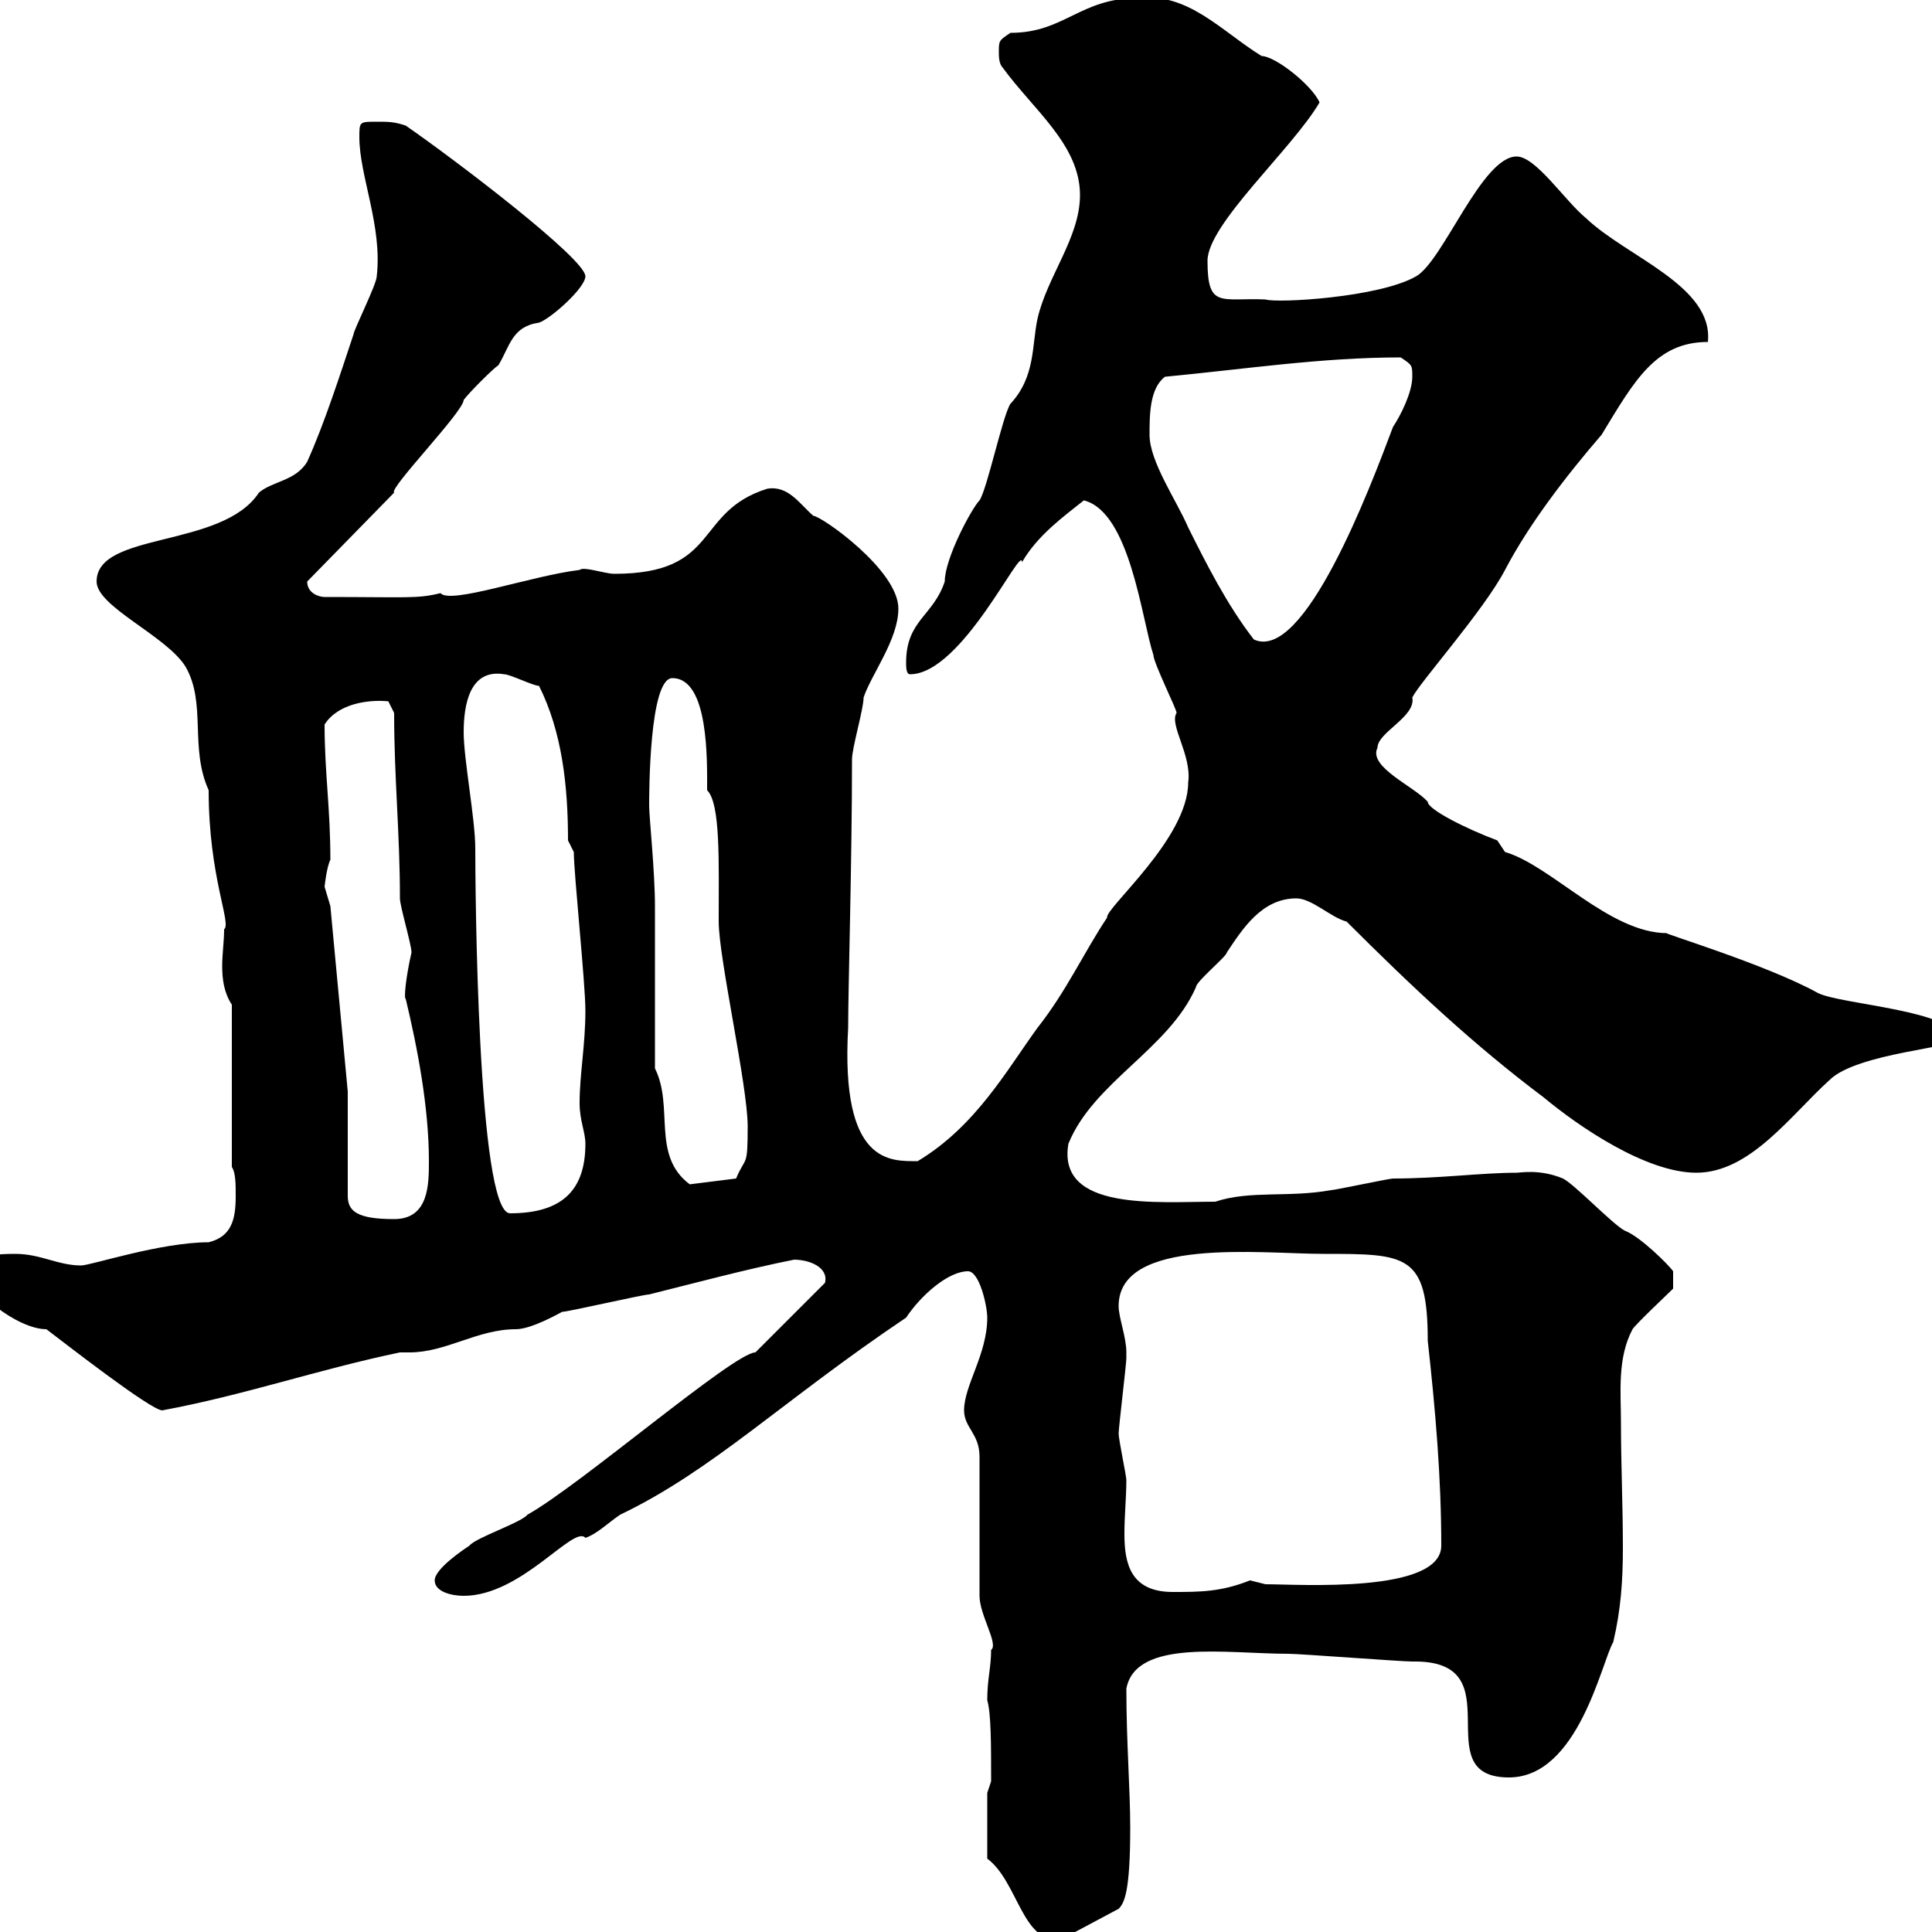 <svg xmlns="http://www.w3.org/2000/svg" xmlns:xlink="http://www.w3.org/1999/xlink" width="300" height="300"><path d="M153.30 288.60C158.10 292.20 158.70 301.80 164.70 301.20L173.70 296.40C174.60 295.50 175.50 293.70 175.50 283.80C175.50 277.80 174.90 270.60 174.90 262.20C176.40 254.40 190.50 256.80 200.10 256.80C201.90 256.80 217.50 258 219.30 258C235.50 257.70 221.10 276 234.30 276C245.10 276 248.70 258 250.50 255C251.70 249.90 252 245.40 252 240.30C252 233.70 251.70 227.40 251.70 220.80C251.70 216.30 251.10 210.90 253.50 206.40C254.10 205.50 258.90 201 259.80 200.10L259.80 197.40C259.20 196.50 254.70 192 252.30 191.10C250.50 190.20 244.50 183.90 242.70 183C239.10 181.50 236.10 182.10 235.50 182.10C230.10 182.10 223.50 183 216.30 183C215.70 183 207.30 184.80 206.70 184.80C200.10 186 194.10 184.80 188.70 186.60C179.70 186.60 164.10 188.10 165.90 177.60C169.80 168 181.50 162.90 185.70 153.30C185.70 152.40 190.50 148.50 190.50 147.90C192.90 144.30 195.90 139.50 201.30 139.50C203.70 139.50 206.70 142.50 209.10 143.10C219.30 153.30 228.90 162.30 239.70 170.40C245.10 174.90 255.60 182.10 263.40 182.10C271.80 182.10 278.10 173.10 284.10 167.70C288.30 163.50 304.20 162.60 303.90 161.40C303.90 156.90 285.90 156 282.30 154.20C274.20 149.70 257.10 144.60 258.90 144.90C249.90 144.90 240.90 134.40 233.70 132.30L232.50 130.50C227.70 128.70 221.70 125.70 221.70 124.50C219.60 122.10 212.40 119.10 213.90 116.10C213.90 113.70 219.90 111.30 219.30 108.30C220.50 105.90 230.40 94.80 233.70 88.50C237.30 81.60 243 74.10 248.70 67.50C253.80 59.10 257.10 53.10 265.20 53.10C266.10 44.40 252.60 39.90 246.30 33.90C243 31.20 238.50 24.30 235.50 24.30C230.10 24.30 224.10 40.50 219.90 42.90C214.20 46.20 198.30 47.10 196.50 46.50C189.60 46.20 187.50 48 187.50 40.50C187.50 34.80 200.70 23.10 204.90 15.90C203.70 13.20 198 8.70 195.90 8.70C189.60 4.80 184.50-1.20 176.70-0.30C167.70-0.30 165.30 5.10 156.90 5.10C155.10 6.30 155.10 6.30 155.10 8.10C155.10 8.70 155.10 9.90 155.70 10.50C160.50 17.10 167.70 22.50 167.70 30.30C167.70 36.90 162.60 42.90 161.10 49.50C160.20 53.70 160.80 58.50 156.90 62.70C155.70 64.50 153.30 75.90 152.10 77.70C150.90 78.90 146.70 86.70 146.70 90.30C144.90 95.70 140.70 96.30 140.70 102.90C140.70 103.50 140.70 104.70 141.30 104.70C149.40 104.70 158.70 84.30 158.70 87.30C161.10 83.10 165.30 80.10 168.30 77.70C175.50 79.50 177.30 96.30 179.10 101.70C179.10 102.90 182.70 110.10 182.70 110.70C181.50 112.50 185.10 117.30 184.50 121.50C184.50 130.20 171.60 141 171.90 142.50C168.30 147.90 165.60 153.90 161.10 159.60C156.30 166.20 151.50 174.90 142.50 180.30C138.30 180.30 130.50 180.90 131.70 159.60C131.70 153.60 132.30 133.50 132.30 117.90C132.30 116.10 134.10 110.10 134.10 108.30C135.30 104.70 139.50 99.30 139.50 94.50C139.50 88.50 127.50 80.10 126.30 80.10C124.20 78.30 122.40 75.30 119.10 75.90C107.70 79.50 111.90 89.10 95.40 89.10C93.90 89.10 90.60 87.90 90 88.50C82.50 89.40 69.90 93.90 68.40 92.10C64.80 93 63.30 92.70 50.40 92.70C49.50 92.70 47.70 92.10 47.70 90.30L61.20 76.50C60.30 75.90 72 63.90 72 62.10C72.90 60.90 76.50 57.30 77.40 56.70C79.20 53.70 79.50 50.70 83.70 50.10C85.50 49.50 90.90 44.70 90.90 42.90C90.90 40.20 70.80 24.90 63 19.50C61.20 18.90 60.30 18.90 58.50 18.90C55.80 18.90 55.80 18.90 55.80 21.30C55.80 27.30 59.40 35.10 58.50 42.90C58.50 44.10 54.90 51.30 54.90 51.90C52.80 58.20 50.40 65.70 47.70 71.70C45.90 74.70 42.30 74.70 40.20 76.50C34.50 85.20 15 82.50 15 90.30C15 94.20 25.80 98.70 28.80 103.50C32.10 109.20 29.40 116.10 32.40 122.70C32.40 136.20 36 143.40 34.80 144.30C34.80 146.10 34.50 148.20 34.50 150C34.50 152.10 34.80 154.20 36 156L36 181.20C36.60 182.10 36.60 183.90 36.60 185.70C36.60 189.30 36 192 32.40 192.90C24.90 192.90 14.10 196.50 12.60 196.50C9 196.50 6.30 194.70 2.40 194.70C0.60 194.70-4.80 194.70-4.80 197.40C-4.80 200.40 2.70 206.40 7.20 206.40C9.60 208.20 23.40 219 25.20 219C38.10 216.60 49.20 212.70 62.10 210C62.70 210 63 210 63.60 210C69.30 210 74.10 206.40 80.10 206.40C82.50 206.40 86.70 204 87.30 203.70C88.20 203.70 99.90 201 100.80 201C108 199.20 115.80 197.10 123.30 195.60C125.70 195.60 128.70 196.80 128.10 199.20L117.30 210C114 210 90 230.70 81.90 235.20C81 236.40 73.80 238.80 72.90 240C72 240.60 67.50 243.60 67.50 245.40C67.50 247.20 70.20 247.80 72 247.80C81 247.80 89.10 236.70 90.90 238.80C92.70 238.20 94.50 236.40 96.30 235.20C110.70 228.30 121.50 217.50 140.70 204.60C143.10 201 147.30 197.40 150.30 197.40C152.10 197.40 153.30 202.80 153.30 204.60C153.30 210.30 149.70 215.10 149.70 219C149.70 221.70 152.10 222.60 152.10 226.20L152.10 247.80C152.10 250.80 155.10 255.30 153.90 256.20C153.90 258.90 153.30 260.70 153.30 264C153.90 266.10 153.90 270.90 153.90 276.60L153.30 278.40ZM173.70 222.60C173.70 221.70 174.90 211.80 174.90 210.90C174.90 210.90 174.90 210.90 174.90 210C174.90 207.60 173.70 204.60 173.70 202.80C173.70 192 195.90 194.70 205.50 194.70C218.40 194.70 221.70 194.70 221.70 208.20C222.90 219 223.80 229.50 223.80 240C223.80 247.50 201.60 246 196.50 246C196.50 246 194.10 245.40 194.10 245.40C189.60 247.20 186.30 247.20 182.10 247.20C175.50 247.20 174.60 242.70 174.60 238.20C174.60 235.20 174.90 232.50 174.90 229.80C174.90 229.20 173.70 223.50 173.70 222.60ZM54 169.50L51.30 140.70C51.30 140.70 50.40 137.70 50.40 137.70C50.40 137.70 50.70 134.70 51.30 133.50C51.30 125.40 50.40 120 50.40 112.50C52.50 109.20 57.30 108.60 60.30 108.90C60.30 108.90 61.20 110.70 61.20 110.70C61.20 120.90 62.10 129.30 62.10 139.50C62.10 140.70 63.90 146.70 63.90 147.90C63 151.80 62.70 155.10 63 155.10C64.80 162.60 66.60 171.90 66.60 180.30C66.60 183.90 66.60 189.30 61.20 189.30C55.50 189.30 54 188.10 54 185.70ZM72 113.70C72 109.50 72.90 103.80 78.30 104.70C79.20 104.70 82.80 106.50 83.70 106.50C87.30 113.70 88.20 122.10 88.20 130.50L89.10 132.30C89.10 135.60 90.90 152.70 90.90 156.90C90.90 162.30 90 166.80 90 171.30C90 174 90.90 175.80 90.90 177.60C90.90 184.80 87.30 188.40 79.20 188.40C74.10 188.40 73.80 137.10 73.80 131.70C73.80 127.20 72 117.90 72 113.70ZM101.70 165.90C101.70 162.30 101.70 144.30 101.70 140.70C101.70 135.30 100.80 126.90 100.80 125.10C100.80 123.30 100.80 105.30 104.40 105.30C110.10 105.30 109.80 118.20 109.80 122.70C111.90 124.80 111.60 133.80 111.60 143.10C111.60 148.80 116.10 168.60 116.10 174.90C116.10 181.50 115.80 179.40 114.30 183L107.10 183.90C101.10 179.40 104.70 171.90 101.70 165.90ZM178.50 67.50C178.50 64.50 178.50 60.30 180.90 58.50C193.50 57.30 205.20 55.50 217.50 55.50C219.30 56.70 219.30 56.70 219.30 58.50C219.30 60.90 217.50 64.50 216.30 66.30C212.70 75.90 202.50 102.90 194.70 99.30C190.50 93.90 187.20 87.30 184.50 81.90C182.70 77.70 178.50 71.70 178.50 67.50Z"/></svg>